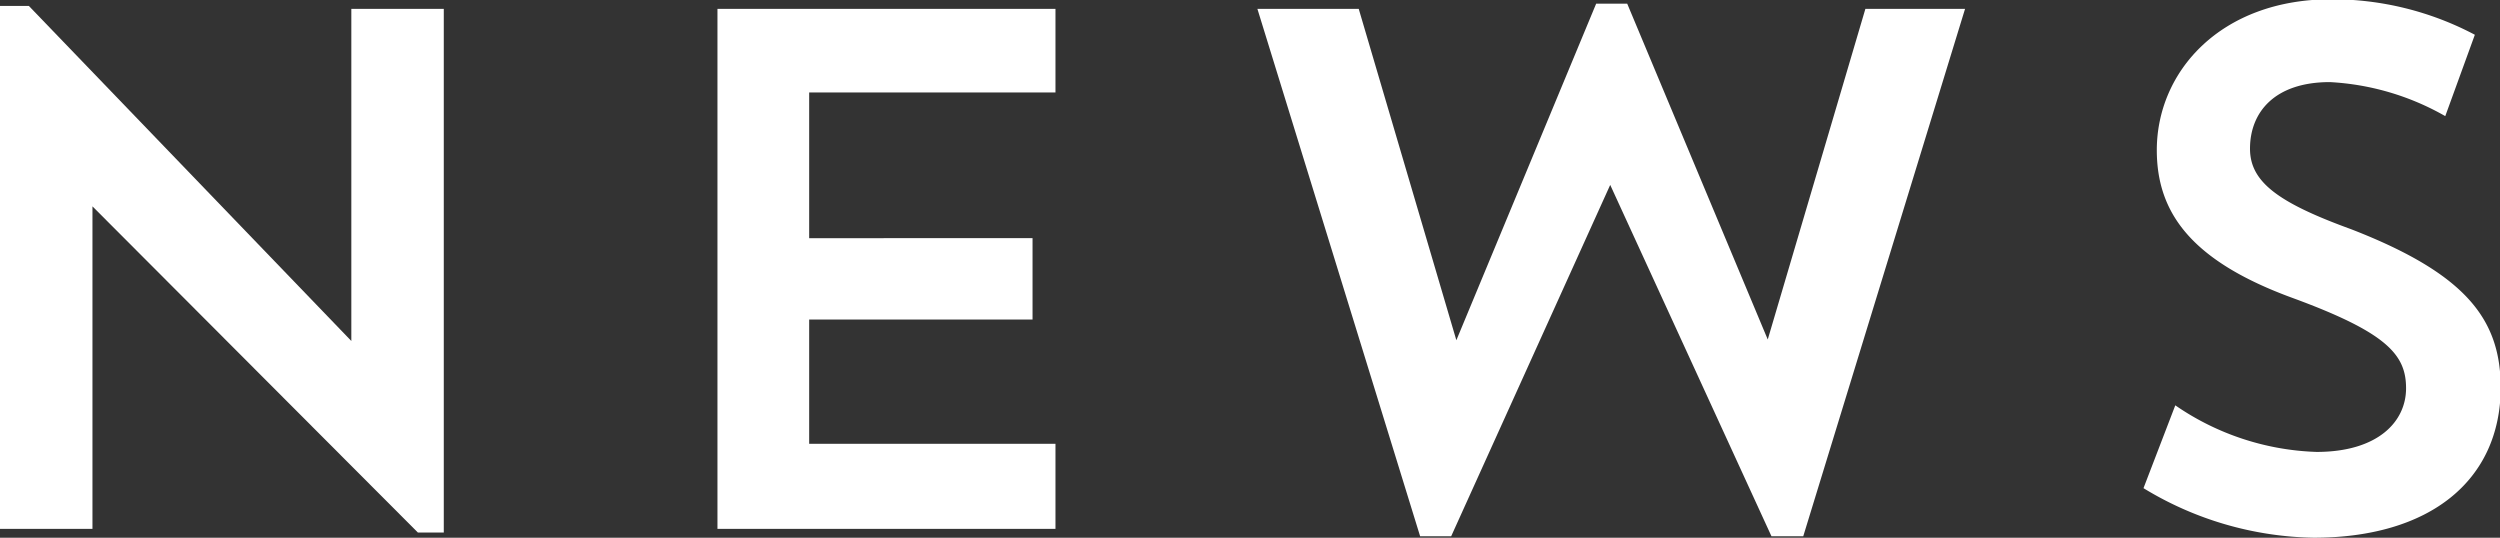 <svg xmlns="http://www.w3.org/2000/svg" viewBox="0 0 135.2 29.08"><rect x="0" y="0" width="135.2" height="29.08" fill="#333333" stroke="none"/><defs><style>.cls-1{fill:#fff;}</style></defs><title>title_news</title><g id="レイヤー_2" data-name="レイヤー 2"><g id="レイヤー_1-2" data-name="レイヤー 1"><path class="cls-1" d="M0,.32H1.56L19,18.44V.48h5V28.8H22.6L5,11.16V28.6H0Z"/><path class="cls-1" d="M38.8.48H57.08V5H43.76v7.88H55.84v4.4H43.76V24H57.08V28.6H38.8Z"/><path class="cls-1" d="M97.52,29H95.8L87.08,10l-8.6,19H76.8L68,.48h5.48L78.76,18.4,86.32.2H88L95.6,18.36,100.88.48h5.39Z"/><path class="cls-1" d="M125.12,29.08a18.21,18.21,0,0,1-9.2-2.68l1.72-4.48a14.25,14.25,0,0,0,7.64,2.52c3.32,0,4.84-1.64,4.84-3.44s-1-3-6.12-4.88c-5.48-2-7.36-4.6-7.36-8,0-4.24,3.44-8.16,9.44-8.16a16.54,16.54,0,0,1,7.76,1.92l-1.6,4.4A14.08,14.08,0,0,0,126,4.44c-3,0-4.32,1.64-4.32,3.6,0,1.8,1.52,2.92,5.48,4.36,6.28,2.44,8.08,4.92,8.08,8.6C135.2,26,131.4,29.08,125.12,29.08Z"/></g></g></svg>